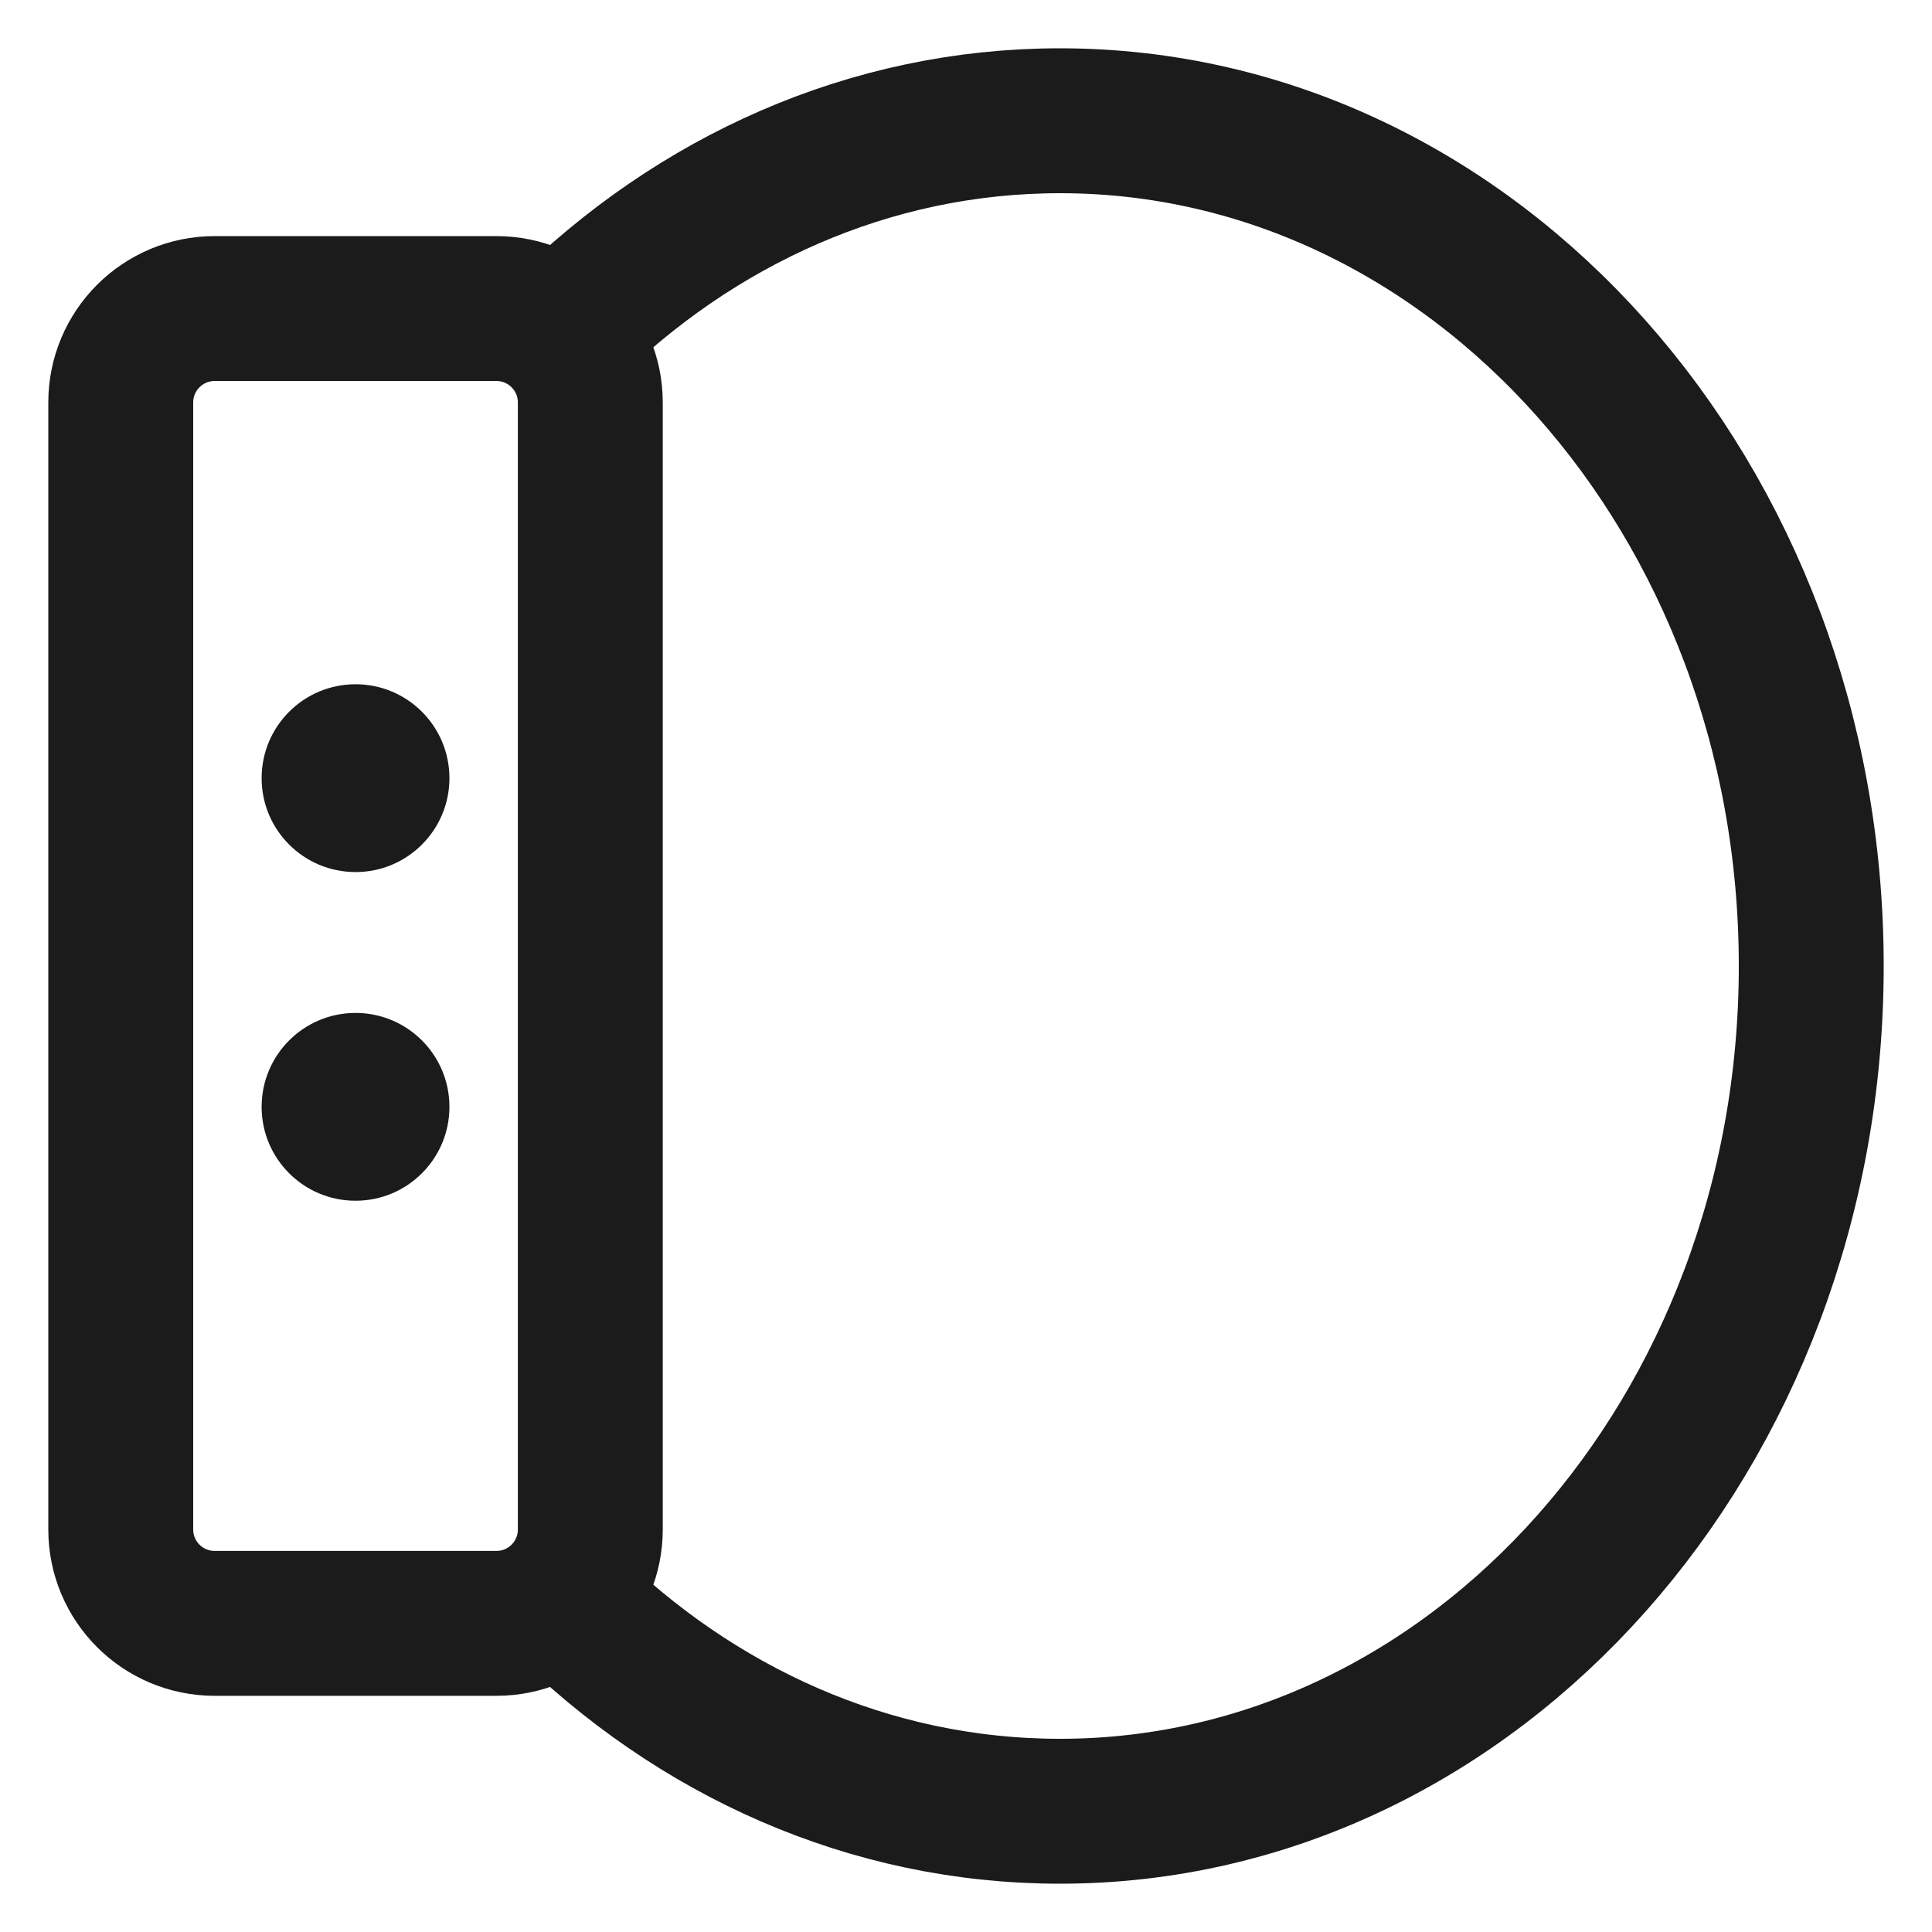 <svg width="24" height="24" viewBox="0 0 24 24" fill="none" xmlns="http://www.w3.org/2000/svg">
<path d="M6.993 4.125C8.638 2.492 10.799 1.5 13.167 1.5C18.322 1.5 22.5 6.201 22.5 12C22.5 17.799 18.322 22.5 13.167 22.5C10.799 22.5 8.638 21.508 6.993 19.875" stroke="#1B1B1B" stroke-width="1.8"/>
<path d="M6.167 3.833H2.667C2.022 3.833 1.5 4.355 1.5 5V19C1.5 19.644 2.022 20.166 2.667 20.166H6.167C6.811 20.166 7.333 19.644 7.333 19V5C7.333 4.355 6.811 3.833 6.167 3.833Z" stroke="#1B1B1B" stroke-width="1.8" stroke-linecap="round" stroke-linejoin="round"/>
<path d="M4.417 10.833C5.061 10.833 5.583 10.311 5.583 9.667C5.583 9.022 5.061 8.5 4.417 8.5C3.772 8.5 3.25 9.022 3.25 9.667C3.25 10.311 3.772 10.833 4.417 10.833Z" fill="#1B1B1B"/>
<path d="M4.417 14.916C5.061 14.916 5.583 14.394 5.583 13.75C5.583 13.105 5.061 12.583 4.417 12.583C3.772 12.583 3.25 13.105 3.25 13.75C3.25 14.394 3.772 14.916 4.417 14.916Z" fill="#1B1B1B"/>
</svg>
